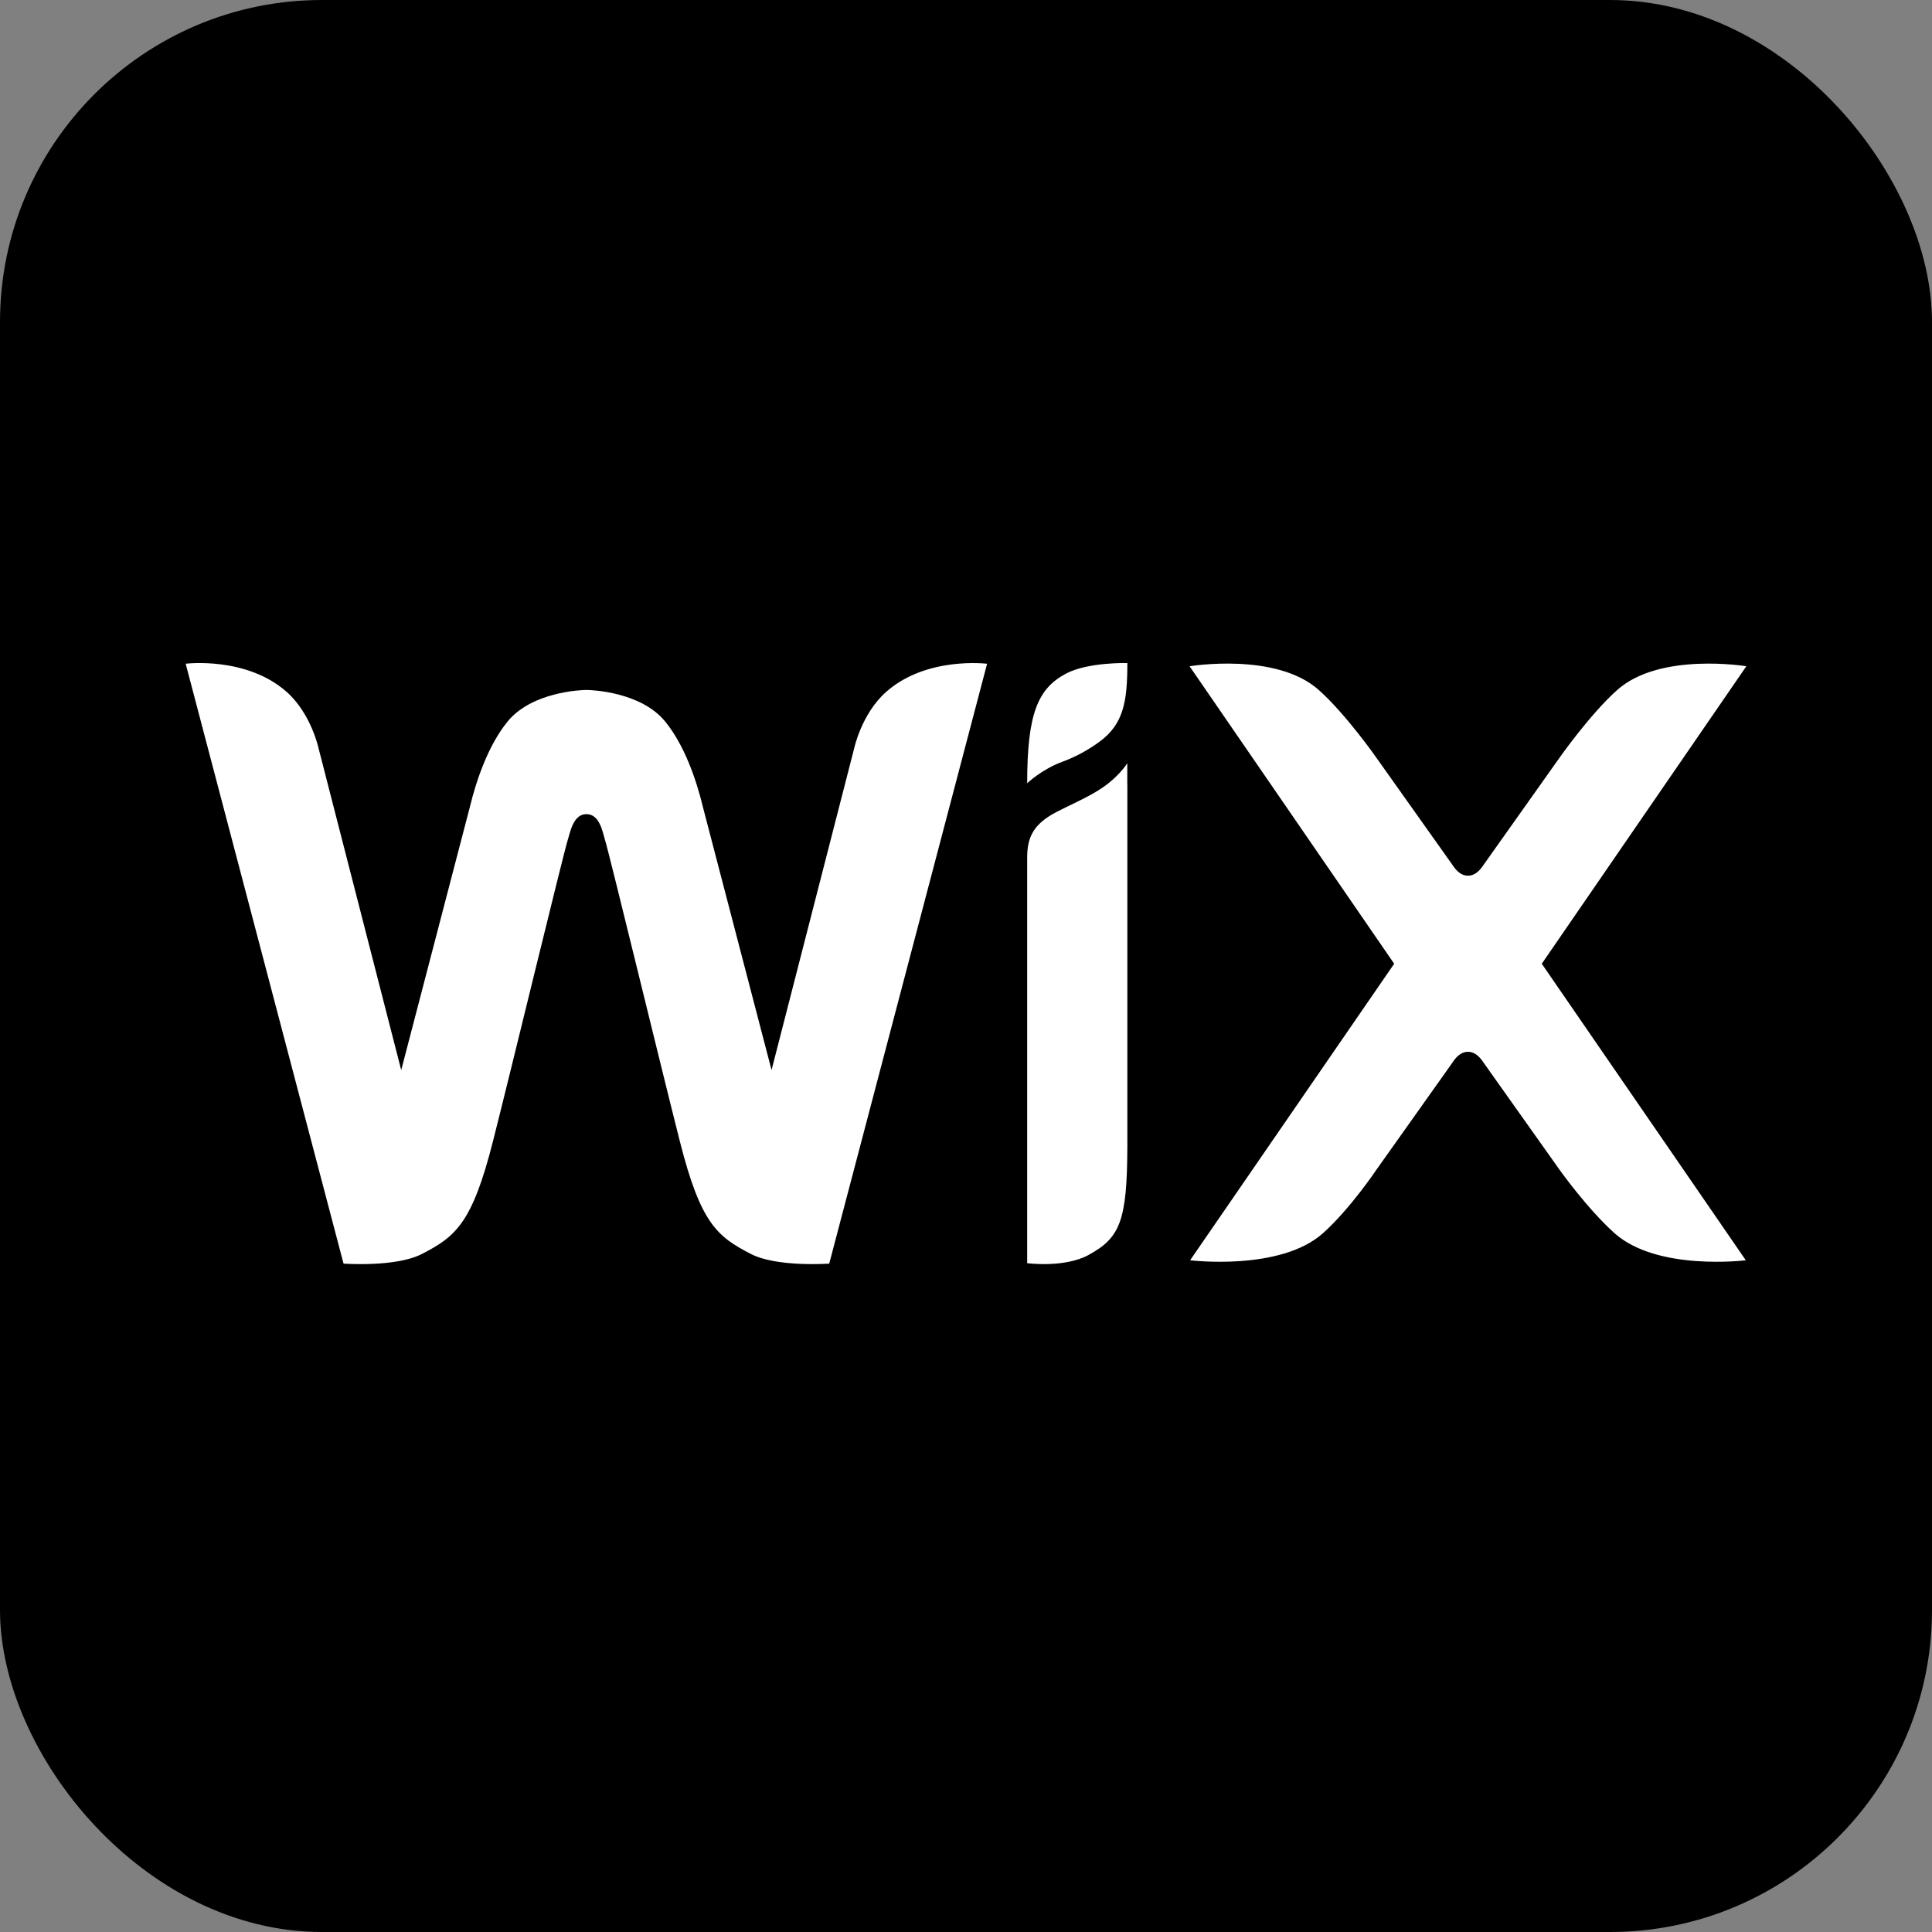 <svg width="48" height="48" viewBox="0 0 48 48" fill="none" xmlns="http://www.w3.org/2000/svg">
<rect x="0" y="0" width="48" height="48" fill="#808080" stroke="none"/>
<rect width="48" height="48" rx="8" fill="black"/>
<g clip-path="url(#clip0_11287_11413)">
<path d="M26.49 16.733C25.784 17.104 25.52 17.73 25.52 19.46C25.52 19.46 25.878 19.113 26.409 18.92C26.733 18.799 27.039 18.632 27.318 18.427C27.916 17.989 28.009 17.424 28.009 16.473C28.009 16.473 27.034 16.447 26.49 16.733ZM21.217 18.611L19.169 26.585L17.466 20.059C17.3 19.365 17.001 18.508 16.527 17.927C15.925 17.188 14.699 17.142 14.569 17.142C14.438 17.142 13.213 17.188 12.61 17.927C12.137 18.508 11.838 19.366 11.671 20.059L9.968 26.586L7.92 18.611C7.92 18.611 7.739 17.737 7.121 17.189C6.117 16.301 4.613 16.49 4.613 16.49L8.535 31.394C8.535 31.394 9.83 31.489 10.477 31.157C11.327 30.721 11.732 30.385 12.247 28.357C12.706 26.549 13.989 21.239 14.108 20.86C14.168 20.674 14.242 20.227 14.569 20.227C14.902 20.227 14.971 20.674 15.029 20.86C15.147 21.239 16.431 26.549 16.891 28.357C17.405 30.385 17.811 30.721 18.661 31.157C19.308 31.488 20.602 31.394 20.602 31.394L24.524 16.491C24.524 16.491 23.02 16.301 22.017 17.189C21.398 17.737 21.217 18.611 21.217 18.611ZM28.007 18.962C28.007 18.962 27.778 19.342 27.257 19.655C26.922 19.857 26.6 19.993 26.255 20.17C25.677 20.468 25.52 20.8 25.52 21.306V31.383C25.52 31.383 26.443 31.508 27.047 31.178C27.823 30.753 28.002 30.343 28.009 28.497V19.5H28.007V18.962ZM38.305 23.944L43.387 16.553C43.387 16.553 41.243 16.196 40.181 17.141C39.501 17.746 38.74 18.834 38.74 18.834L36.871 21.47C36.78 21.607 36.661 21.756 36.471 21.756C36.282 21.756 36.163 21.607 36.073 21.47L34.202 18.834C34.202 18.834 33.443 17.746 32.763 17.141C31.701 16.195 29.555 16.553 29.555 16.553L34.638 23.944L29.568 31.311C29.568 31.311 31.803 31.587 32.865 30.642C33.544 30.036 34.202 29.054 34.202 29.054L36.073 26.418C36.162 26.281 36.282 26.132 36.471 26.132C36.661 26.132 36.78 26.281 36.871 26.418L38.74 29.053C38.74 29.053 39.437 30.036 40.117 30.642C41.179 31.587 43.374 31.311 43.374 31.311L38.305 23.944Z" fill="white"/>
</g>
<defs>
<clipPath id="clip0_11287_11413">
<rect width="40" height="15.392" fill="white" transform="translate(4 16.195)"/>
</clipPath>
</defs>
</svg>
